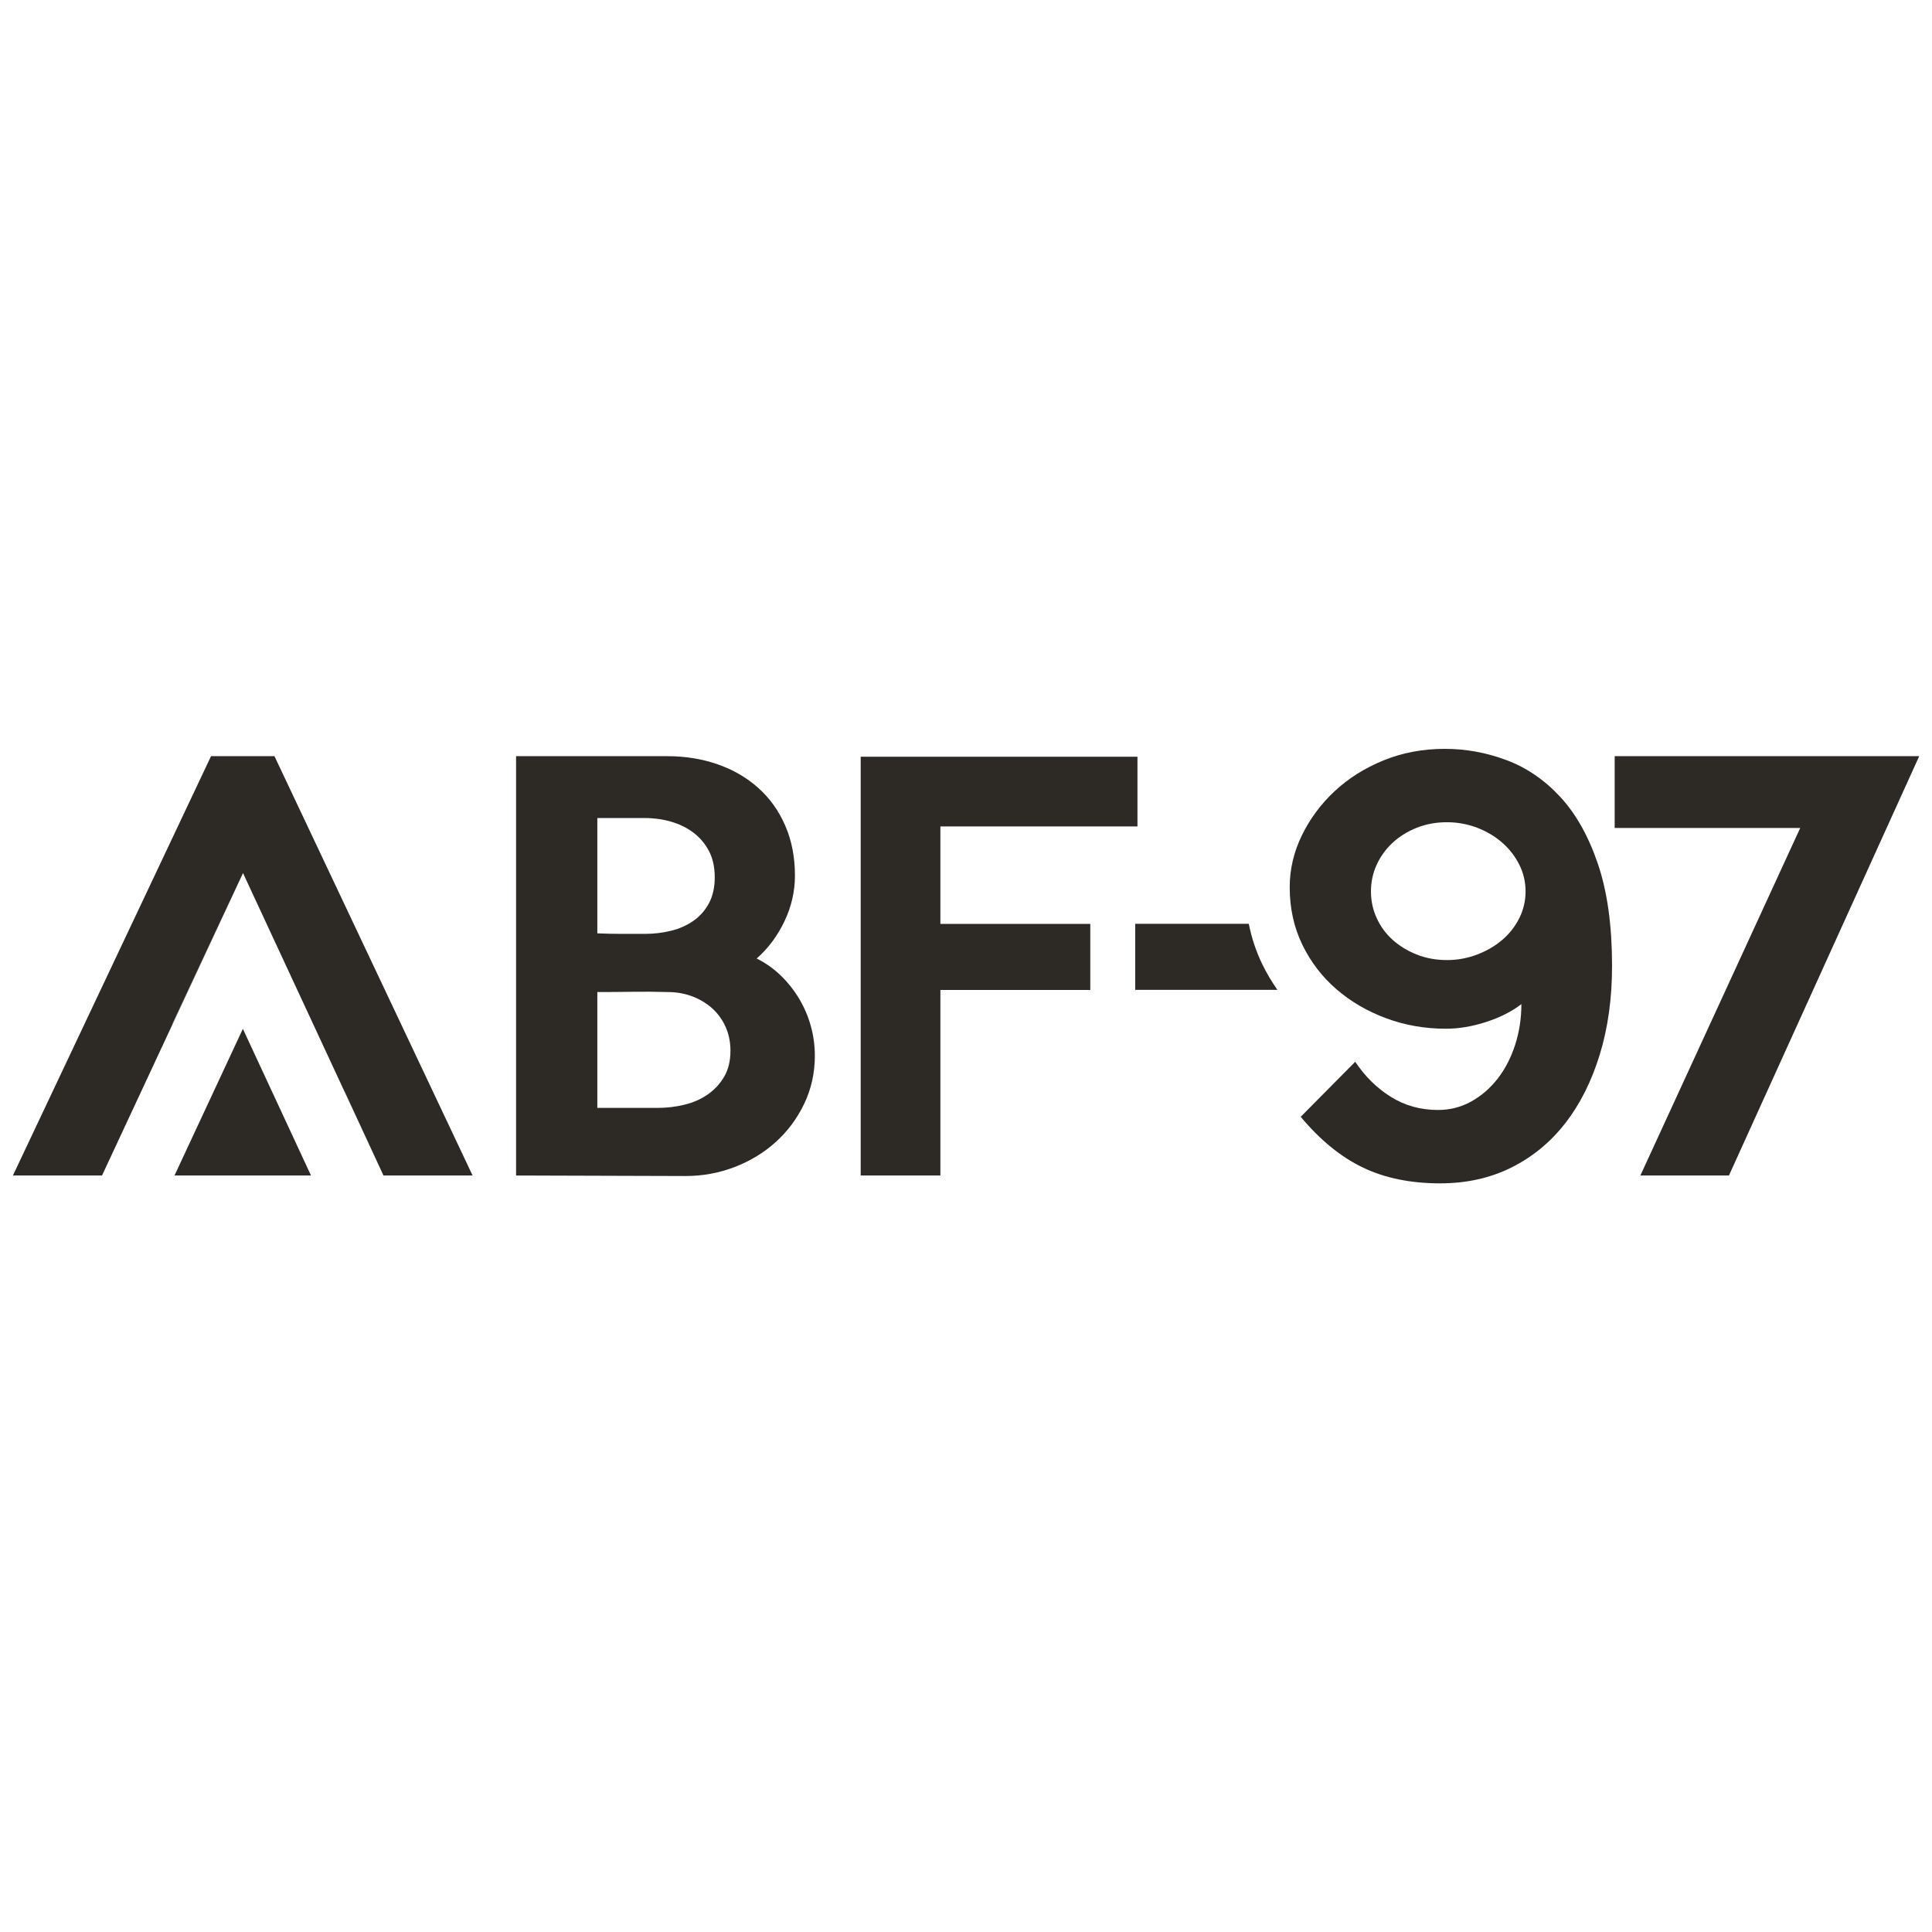<svg version="1.0" preserveAspectRatio="xMidYMid meet" height="500" viewBox="0 0 375 375" zoomAndPan="magnify" width="500" xmlns:xlink="http://www.w3.org/1999/xlink" xmlns="http://www.w3.org/2000/svg"><defs><clipPath id="c5a3bbdde5"><path clip-rule="nonzero" d="M 66.832 211.875 L 74.477 211.875 L 74.477 228.219 L 66.832 228.219 Z M 66.832 211.875"></path></clipPath><clipPath id="bd0c356134"><path clip-rule="nonzero" d="M 66.875 211.887 L 74.434 228.164 L 66.906 211.887 Z M 66.875 211.887"></path></clipPath><clipPath id="10473123e2"><path clip-rule="nonzero" d="M 33.422 169.434 L 47.219 169.434 L 47.219 198.801 L 33.422 198.801 Z M 33.422 169.434"></path></clipPath><clipPath id="e4cff0d709"><path clip-rule="nonzero" d="M 33.434 198.762 L 33.508 198.762 L 47.168 169.461 Z M 33.434 198.762"></path></clipPath><clipPath id="b045b48883"><path clip-rule="nonzero" d="M 2.508 146.773 L 91.762 146.773 L 91.762 228.219 L 2.508 228.219 Z M 2.508 146.773"></path></clipPath><clipPath id="d4a15c4bb4"><path clip-rule="nonzero" d="M 53.273 146.773 L 40.961 146.773 L 2.508 228.164 L 19.801 228.164 L 33.508 198.762 L 33.434 198.762 L 47.168 169.461 L 66.875 211.887 L 66.906 211.887 L 74.434 228.164 L 91.73 228.164 Z M 53.273 146.773"></path></clipPath><clipPath id="0a9b11b0f2"><path clip-rule="nonzero" d="M 33.863 199.684 L 60.402 199.684 L 60.402 228.219 L 33.863 228.219 Z M 33.863 199.684"></path></clipPath><clipPath id="60d21e75f9"><path clip-rule="nonzero" d="M 33.871 228.164 L 47.141 199.695 L 60.363 228.164 Z M 33.871 228.164"></path></clipPath><clipPath id="61e6e0a66a"><path clip-rule="nonzero" d="M 100.172 146.773 L 158.215 146.773 L 158.215 228.32 L 100.172 228.32 Z M 100.172 146.773"></path></clipPath><clipPath id="401c73e4bd"><path clip-rule="nonzero" d="M 141.781 203.949 C 141.781 202.254 141.461 200.695 140.816 199.27 C 140.172 197.848 139.289 196.645 138.172 195.66 C 137.051 194.676 135.762 193.914 134.305 193.371 C 132.848 192.828 131.27 192.555 129.574 192.555 C 127.27 192.488 124.996 192.473 122.758 192.504 C 120.52 192.539 118.246 192.555 115.941 192.555 L 115.941 215.039 L 127.742 215.039 C 129.438 215.039 131.133 214.836 132.828 214.43 C 134.523 214.023 136.035 213.363 137.355 212.445 C 138.68 211.527 139.746 210.379 140.562 208.988 C 141.375 207.598 141.781 205.918 141.781 203.949 M 138.73 170.277 C 138.73 168.309 138.355 166.613 137.609 165.188 C 136.863 163.766 135.863 162.578 134.609 161.629 C 133.355 160.68 131.914 159.969 130.285 159.492 C 128.66 159.02 126.961 158.781 125.199 158.781 L 115.941 158.781 L 115.941 181.16 C 117.637 181.23 119.164 181.262 120.52 181.262 L 125.199 181.262 C 126.961 181.262 128.66 181.059 130.285 180.652 C 131.914 180.246 133.355 179.602 134.609 178.719 C 135.863 177.84 136.863 176.703 137.609 175.312 C 138.355 173.922 138.73 172.242 138.73 170.277 M 158.164 204.867 C 158.164 208.258 157.465 211.395 156.078 214.277 C 154.688 217.16 152.836 219.637 150.531 221.703 C 148.227 223.773 145.562 225.383 142.547 226.535 C 139.527 227.691 136.355 228.266 133.035 228.266 L 100.172 228.164 L 100.172 146.773 L 129.473 146.773 C 133 146.773 136.273 147.301 139.289 148.352 C 142.309 149.402 144.938 150.93 147.176 152.93 C 149.414 154.93 151.16 157.371 152.414 160.254 C 153.668 163.137 154.297 166.375 154.297 169.969 C 154.297 173.023 153.617 175.973 152.262 178.82 C 150.902 181.672 149.109 184.078 146.871 186.047 C 148.633 186.926 150.211 188.047 151.602 189.402 C 152.988 190.758 154.176 192.27 155.16 193.93 C 156.145 195.594 156.891 197.355 157.398 199.219 C 157.906 201.086 158.16 202.969 158.16 204.867"></path></clipPath><clipPath id="4c8398bb0e"><path clip-rule="nonzero" d="M 167.062 146.875 L 220.781 146.875 L 220.781 160.406 L 167.062 160.406 Z M 167.062 160.406 L 182.527 160.406 L 182.527 179.328 L 167.062 179.328 Z M 167.062 179.328 L 211.625 179.328 L 211.625 192.148 L 167.062 192.148 Z M 167.062 192.148 L 182.527 192.148 L 182.527 228.164 L 167.062 228.164 Z M 167.062 192.148"></path></clipPath><clipPath id="61085cc9e9"><path clip-rule="nonzero" d="M 220.312 179.293 L 247.965 179.293 L 247.965 192.145 L 220.312 192.145 Z M 220.312 179.293"></path></clipPath><clipPath id="2d4d8621b2"><path clip-rule="nonzero" d="M 242.387 179.312 L 220.344 179.312 L 220.344 192.129 L 247.941 192.129 C 246.836 190.551 245.848 188.887 244.992 187.121 C 243.797 184.656 242.934 182.043 242.387 179.312"></path></clipPath><clipPath id="f6c2e15ff9"><path clip-rule="nonzero" d="M 250.332 145.352 L 312.949 145.352 L 312.949 229.746 L 250.332 229.746 Z M 250.332 145.352"></path></clipPath><clipPath id="db7bc75657"><path clip-rule="nonzero" d="M 296.113 173.023 C 296.113 171.191 295.707 169.461 294.895 167.832 C 294.078 166.207 292.977 164.781 291.586 163.562 C 290.195 162.34 288.566 161.375 286.703 160.66 C 284.836 159.949 282.887 159.594 280.852 159.594 C 278.75 159.594 276.801 159.949 275.004 160.66 C 273.207 161.375 271.645 162.34 270.324 163.562 C 269 164.781 267.965 166.207 267.219 167.832 C 266.473 169.461 266.102 171.191 266.102 173.023 C 266.102 174.855 266.473 176.582 267.219 178.211 C 267.965 179.84 269 181.246 270.324 182.434 C 271.645 183.621 273.207 184.57 275.004 185.281 C 276.801 185.992 278.75 186.348 280.852 186.348 C 282.887 186.348 284.836 185.992 286.703 185.281 C 288.566 184.57 290.195 183.621 291.586 182.434 C 292.977 181.246 294.078 179.84 294.895 178.211 C 295.707 176.582 296.113 174.852 296.113 173.023 M 312.898 187.469 C 312.898 193.777 312.102 199.523 310.508 204.711 C 308.914 209.902 306.676 214.344 303.797 218.039 C 300.91 221.738 297.418 224.602 293.316 226.637 C 289.211 228.672 284.617 229.688 279.531 229.688 C 273.766 229.688 268.746 228.652 264.473 226.586 C 260.199 224.52 256.199 221.246 252.469 216.77 L 263.051 206.086 C 264.949 208.938 267.254 211.207 269.969 212.902 C 272.68 214.598 275.73 215.445 279.125 215.445 C 281.43 215.445 283.566 214.906 285.531 213.82 C 287.5 212.734 289.211 211.258 290.672 209.395 C 292.129 207.527 293.266 205.34 294.078 202.832 C 294.891 200.324 295.301 197.676 295.301 194.895 C 293.469 196.32 291.195 197.473 288.484 198.355 C 285.77 199.238 283.156 199.676 280.648 199.676 C 276.578 199.676 272.715 199 269.051 197.645 C 265.391 196.285 262.168 194.406 259.387 191.996 C 256.605 189.59 254.402 186.707 252.773 183.348 C 251.148 179.992 250.332 176.277 250.332 172.207 C 250.332 168.75 251.113 165.41 252.672 162.188 C 254.23 158.965 256.352 156.102 259.031 153.59 C 261.711 151.082 264.883 149.082 268.543 147.59 C 272.207 146.098 276.172 145.352 280.445 145.352 C 284.516 145.352 288.5 146.078 292.402 147.539 C 296.301 148.996 299.777 151.371 302.828 154.66 C 305.879 157.949 308.32 162.289 310.152 167.68 C 311.984 173.074 312.898 179.672 312.898 187.469"></path></clipPath><clipPath id="5c0509f25d"><path clip-rule="nonzero" d="M 313.395 146.734 L 372.52 146.734 L 372.52 228.191 L 313.395 228.191 Z M 313.395 146.734"></path></clipPath><clipPath id="b6bfb9d5c1"><path clip-rule="nonzero" d="M 372.516 146.773 L 335.586 228.164 L 318.395 228.164 L 349.422 160.711 L 313.406 160.711 L 313.406 146.773 Z M 372.516 146.773"></path></clipPath></defs><g clip-path="url(#c5a3bbdde5)"><g clip-path="url(#bd0c356134)"><path fill-rule="nonzero" fill-opacity="1" d="M 2.23 146.496 L 91.984 146.496 L 91.984 228.441 L 2.23 228.441 Z M 2.23 146.496" fill="#2d2a26"></path></g></g><g clip-path="url(#10473123e2)"><g clip-path="url(#e4cff0d709)"><path fill-rule="nonzero" fill-opacity="1" d="M 2.23 146.496 L 91.984 146.496 L 91.984 228.441 L 2.23 228.441 Z M 2.23 146.496" fill="#2d2a26"></path></g></g><g clip-path="url(#b045b48883)"><g clip-path="url(#d4a15c4bb4)"><path fill-rule="nonzero" fill-opacity="1" d="M 2.23 146.496 L 91.984 146.496 L 91.984 228.441 L 2.23 228.441 Z M 2.23 146.496" fill="#2d2a26"></path></g></g><g clip-path="url(#0a9b11b0f2)"><g clip-path="url(#60d21e75f9)"><path fill-rule="nonzero" fill-opacity="1" d="M 2.23 146.496 L 91.984 146.496 L 91.984 228.441 L 2.23 228.441 Z M 2.23 146.496" fill="#2d2a26"></path></g></g><g clip-path="url(#61e6e0a66a)"><g clip-path="url(#401c73e4bd)"><path fill-rule="nonzero" fill-opacity="1" d="M 100.172 146.773 L 158.16 146.773 L 158.16 228.266 L 100.172 228.266 Z M 100.172 146.773" fill="#2d2a26"></path></g></g><g clip-path="url(#4c8398bb0e)"><path fill-rule="nonzero" fill-opacity="1" d="M 166.785 146.598 L 248.238 146.598 L 248.238 228.441 L 166.785 228.441 Z M 166.785 146.598" fill="#2d2a26"></path></g><g clip-path="url(#61085cc9e9)"><g clip-path="url(#2d4d8621b2)"><path fill-rule="nonzero" fill-opacity="1" d="M 166.785 146.598 L 248.238 146.598 L 248.238 228.441 L 166.785 228.441 Z M 166.785 146.598" fill="#2d2a26"></path></g></g><g clip-path="url(#f6c2e15ff9)"><g clip-path="url(#db7bc75657)"><path fill-rule="nonzero" fill-opacity="1" d="M 250.055 145.074 L 372.797 145.074 L 372.797 229.965 L 250.055 229.965 Z M 250.055 145.074" fill="#2d2a26"></path></g></g><g clip-path="url(#5c0509f25d)"><g clip-path="url(#b6bfb9d5c1)"><path fill-rule="nonzero" fill-opacity="1" d="M 250.055 145.074 L 372.797 145.074 L 372.797 229.965 L 250.055 229.965 Z M 250.055 145.074" fill="#2d2a26"></path></g></g></svg>